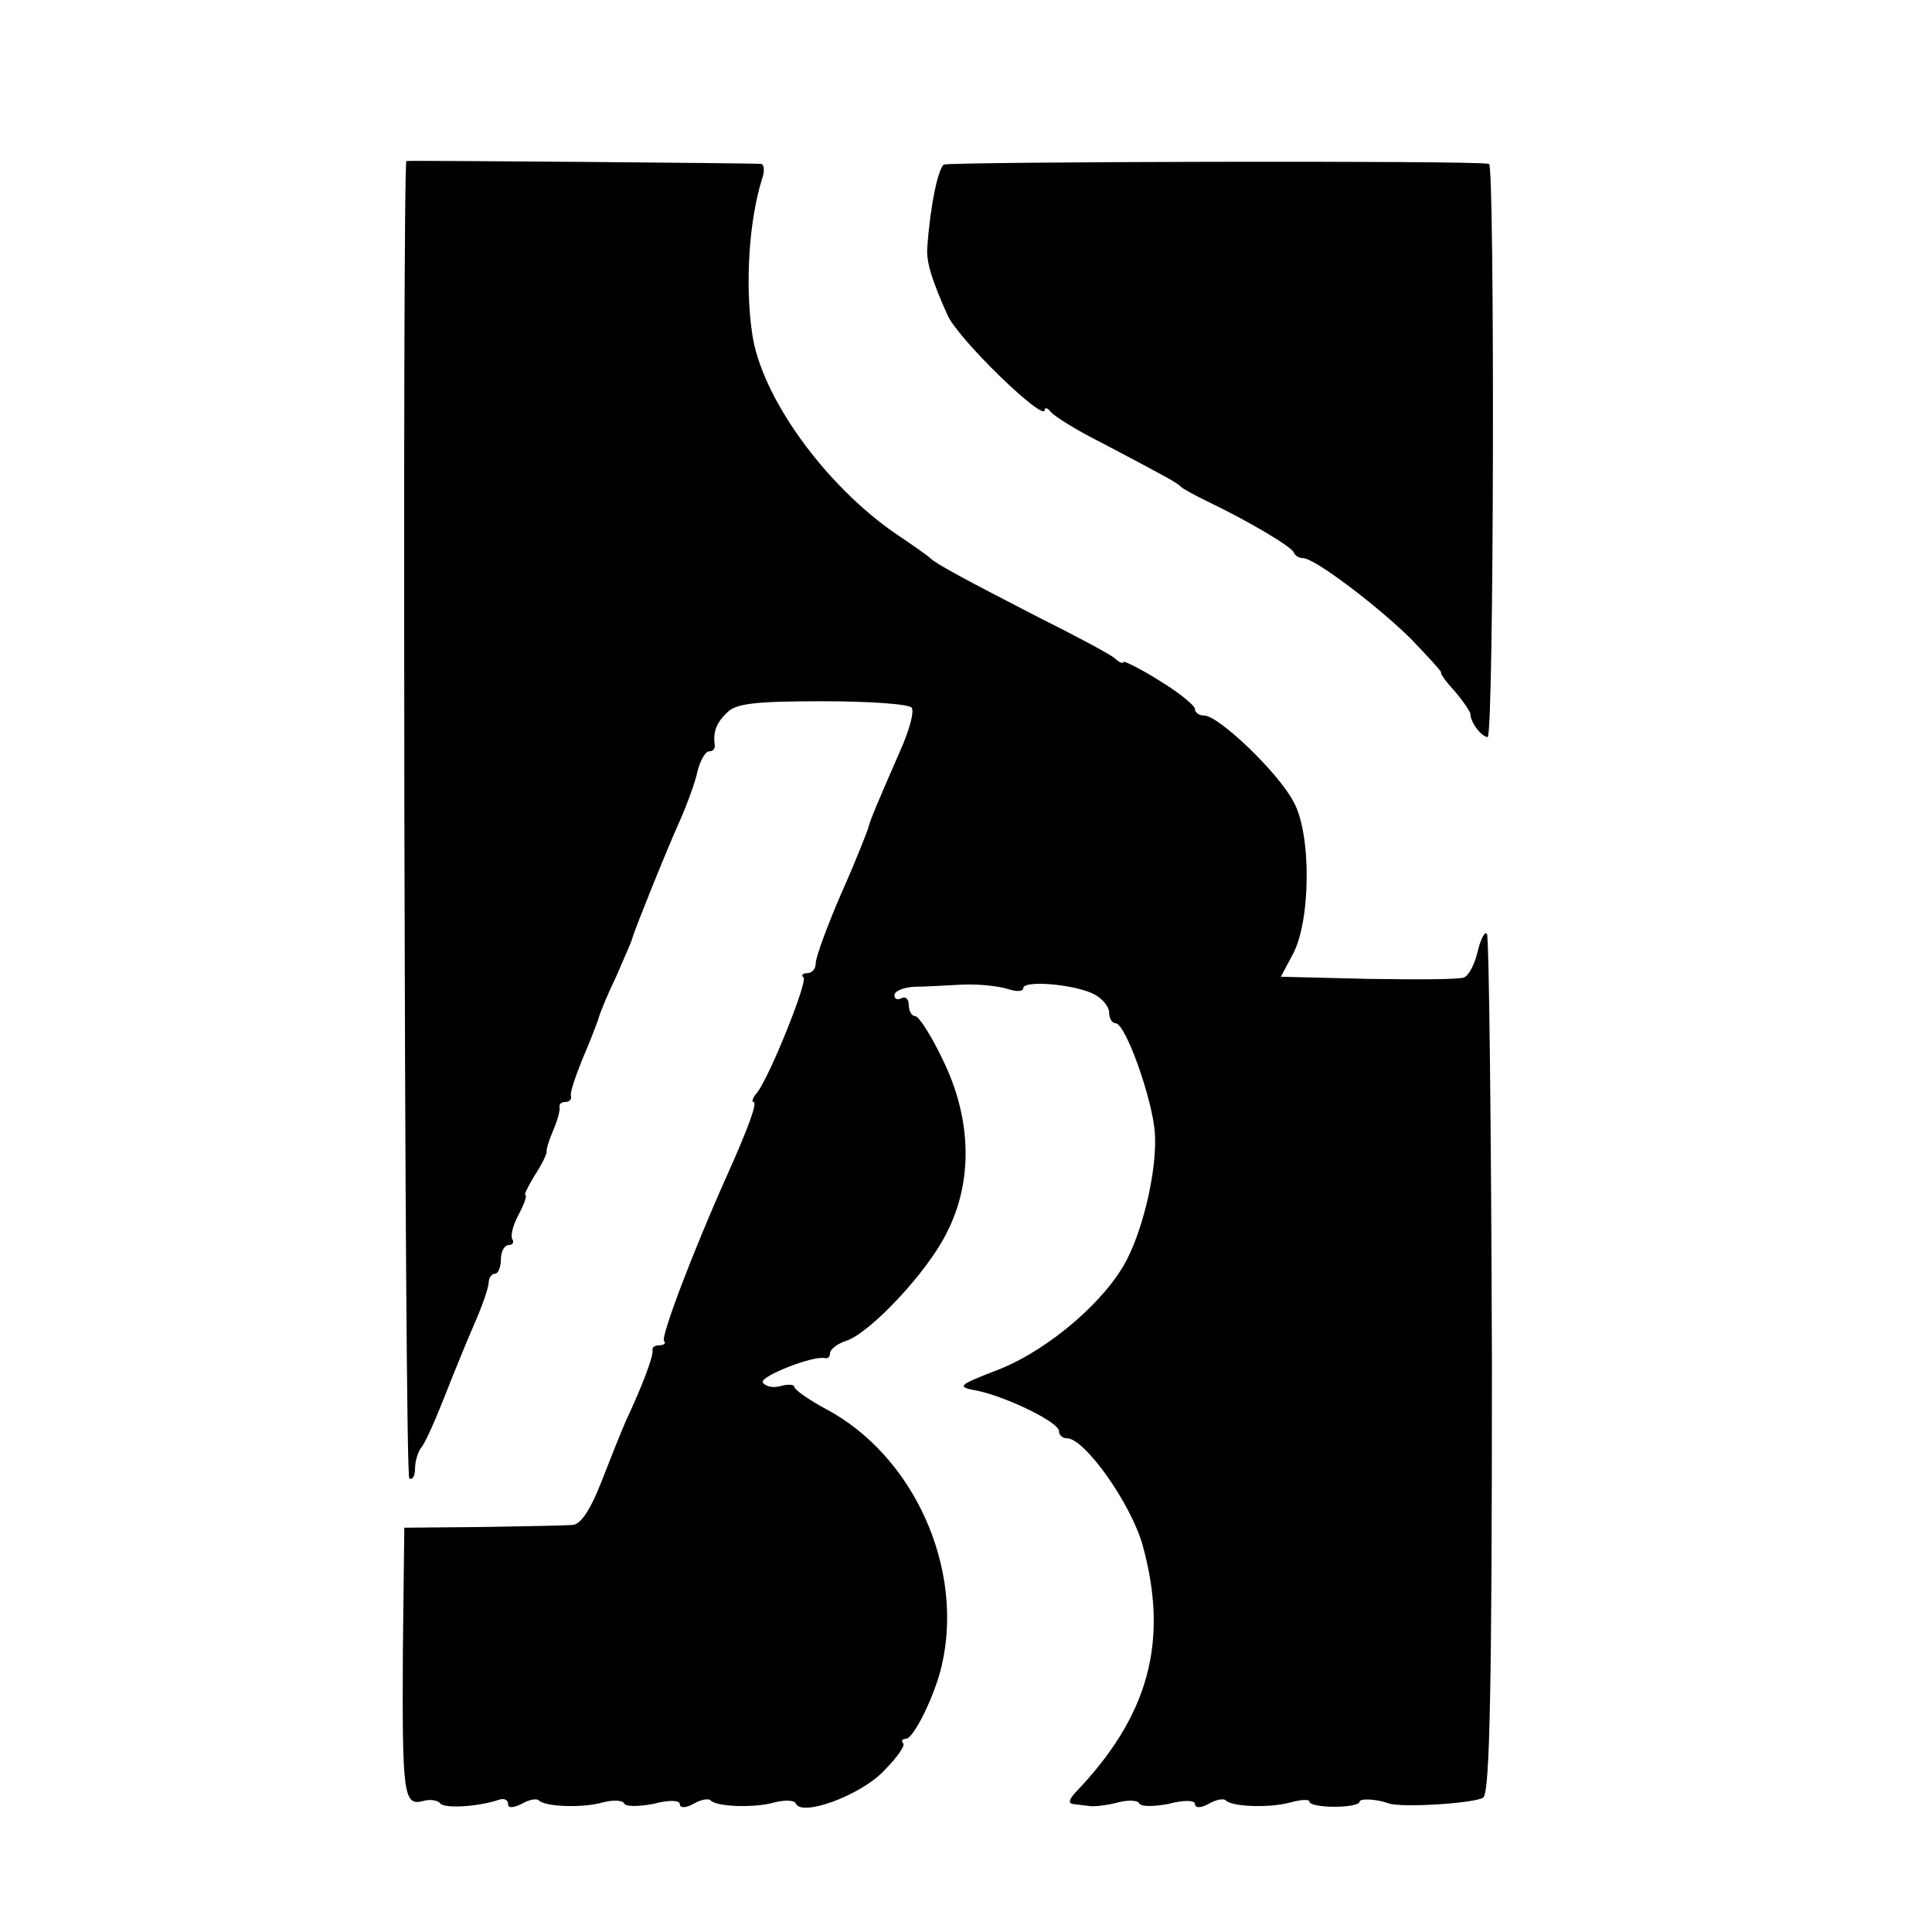 <?xml version="1.0" standalone="no"?>
<!DOCTYPE svg PUBLIC "-//W3C//DTD SVG 20010904//EN"
 "http://www.w3.org/TR/2001/REC-SVG-20010904/DTD/svg10.dtd">
<svg version="1.0" xmlns="http://www.w3.org/2000/svg"
 width="270pt" height="270pt" viewBox="0 0 270 270"
 preserveAspectRatio="xMidYMid meet">
<g transform="translate(0,270) scale(0.1,-0.1)"
fill="#000000" stroke="none">
<path d="M568 2475 c-6 -1 -3 -1837 4 -1841 4 -3 8 3 8 13 0 11 4 23 8 29 5 5
19 36 32 69 13 33 32 80 43 105 11 25 20 51 20 58 0 6 4 12 9 12 4 0 8 9 8 20
0 11 5 20 11 20 5 0 8 4 5 8 -3 5 1 20 9 35 8 15 12 27 9 27 -2 0 4 12 13 27
10 15 17 30 17 33 -1 3 3 16 9 30 6 14 10 28 9 33 -1 4 3 7 8 7 5 0 9 3 8 8
-2 4 6 27 16 52 11 25 20 50 22 55 1 6 12 33 25 60 12 28 23 52 23 55 2 8 47
121 67 165 10 23 21 53 24 68 4 15 11 27 16 27 5 0 8 3 8 8 -3 18 2 32 17 46
12 13 40 16 134 16 65 0 121 -4 124 -9 4 -5 -3 -31 -15 -58 -34 -78 -42 -97
-45 -108 -1 -5 -18 -48 -38 -93 -20 -46 -36 -90 -36 -98 0 -8 -5 -14 -12 -14
-6 0 -9 -3 -5 -6 6 -6 -48 -140 -65 -161 -6 -7 -8 -13 -5 -13 6 0 -7 -36 -38
-105 -47 -105 -92 -224 -87 -229 3 -3 0 -6 -6 -6 -7 0 -11 -3 -10 -7 1 -9 -14
-49 -37 -98 -7 -16 -23 -56 -35 -87 -14 -36 -28 -58 -39 -59 -9 -1 -65 -2
-126 -3 l-110 -1 -2 -175 c-1 -198 1 -214 28 -207 10 3 21 1 24 -3 5 -8 54 -5
83 5 6 2 12 0 12 -6 0 -6 6 -6 19 0 10 6 21 8 24 5 8 -9 61 -11 89 -3 15 4 28
3 30 -1 2 -5 19 -5 41 -1 22 6 37 5 37 0 0 -6 8 -6 19 0 10 6 21 8 24 5 8 -9
61 -11 89 -3 15 4 28 3 30 -1 7 -20 91 11 123 45 18 18 31 36 27 39 -3 3 -1 6
4 6 11 0 41 62 50 102 32 136 -39 294 -162 359 -24 13 -44 27 -44 31 0 3 -8 4
-19 1 -10 -3 -21 -1 -25 5 -5 8 70 38 87 34 4 -1 7 2 7 7 0 5 10 13 22 17 33
10 114 96 141 151 37 72 35 159 -5 241 -16 34 -34 62 -39 62 -5 0 -9 7 -9 16
0 8 -5 12 -10 9 -6 -3 -10 -1 -10 4 0 6 12 11 28 12 15 0 45 2 67 3 22 1 50
-2 63 -6 12 -4 22 -4 22 1 0 12 75 5 100 -9 11 -6 20 -17 20 -25 0 -8 4 -15 9
-15 14 0 52 -107 55 -154 3 -49 -15 -129 -39 -176 -29 -57 -108 -125 -177
-153 -62 -24 -62 -25 -30 -31 43 -10 112 -44 112 -56 0 -6 5 -10 11 -10 25 0
90 -92 106 -150 37 -135 8 -239 -95 -346 -8 -9 -9 -14 -3 -15 6 -1 17 -2 24
-3 6 -1 24 1 39 5 15 4 28 3 30 -1 2 -5 19 -5 41 -1 22 6 37 5 37 0 0 -6 8 -6
19 0 10 6 21 8 24 5 8 -9 61 -11 90 -3 15 4 27 5 27 1 0 -4 16 -7 35 -7 19 0
35 3 35 7 0 5 23 4 40 -2 17 -7 123 0 133 8 9 8 12 153 12 606 -1 327 -4 598
-7 601 -3 4 -9 -8 -13 -25 -4 -17 -12 -33 -19 -36 -7 -3 -67 -3 -134 -2 l-122
3 16 30 c26 46 27 169 2 214 -21 41 -105 121 -125 121 -7 0 -13 4 -13 9 0 5
-22 23 -50 40 -27 17 -50 28 -50 26 0 -3 -6 -1 -12 5 -7 6 -56 32 -108 58 -99
51 -142 74 -150 82 -3 3 -24 18 -48 34 -99 68 -189 192 -201 281 -10 69 -4
158 14 215 4 11 3 21 -2 21 -6 1 -488 5 -495 4z"/>
<path d="M1319 2470 c-8 -6 -19 -57 -23 -115 -2 -20 6 -46 28 -95 14 -33 136
-151 136 -133 0 4 4 3 8 -2 4 -6 36 -26 72 -44 91 -48 104 -55 110 -61 3 -3
21 -13 40 -22 56 -27 115 -62 118 -70 2 -5 8 -8 13 -8 16 0 102 -65 150 -112
26 -27 45 -48 43 -48 -2 0 6 -12 19 -26 12 -14 22 -29 22 -32 0 -12 16 -32 24
-32 9 0 10 799 2 801 -21 5 -754 3 -762 -1z"/>
</g>
</svg>
